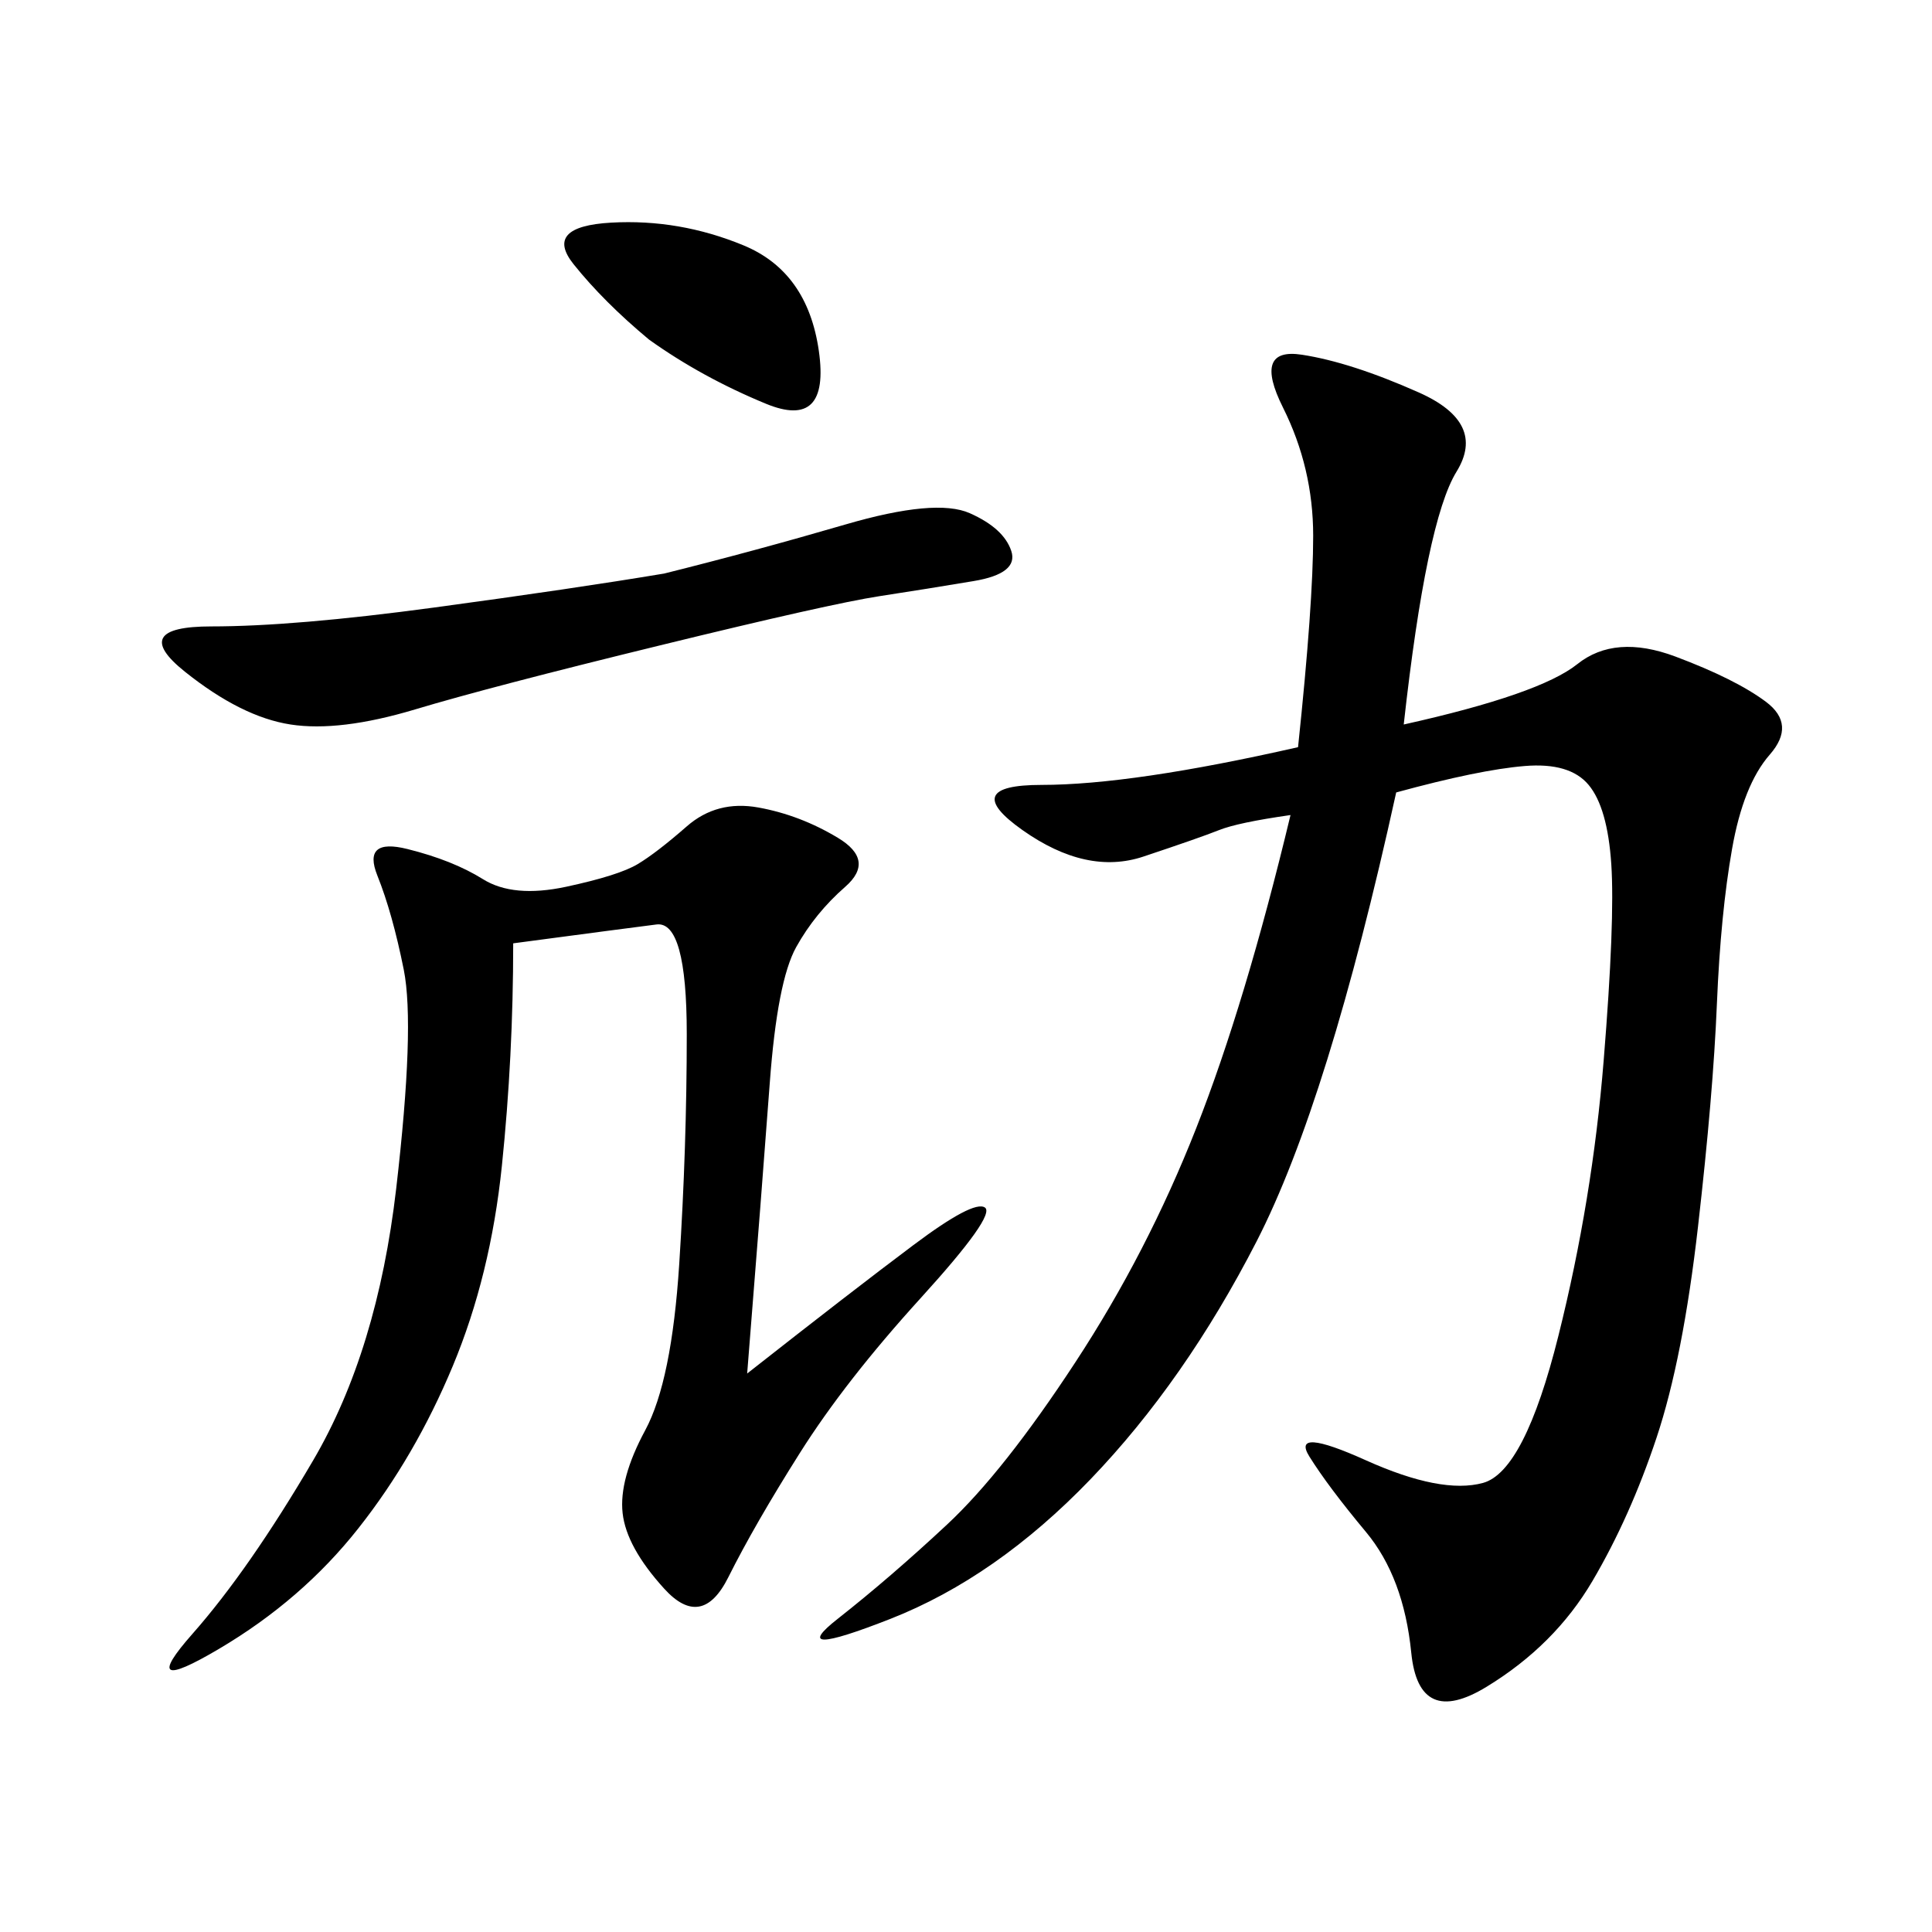 <svg xmlns="http://www.w3.org/2000/svg" xmlns:xlink="http://www.w3.org/1999/xlink" width="300" height="300"><path d="M217.97 112.50Q239.06 107.81 244.92 103.13Q250.78 98.44 260.16 101.95Q269.53 105.47 274.22 108.98Q278.91 112.50 274.80 117.19Q270.70 121.88 268.95 131.84Q267.19 141.80 266.60 155.86Q266.02 169.92 263.67 190.43Q261.33 210.94 257.23 223.24Q253.13 235.55 247.27 245.51Q241.41 255.47 230.86 261.91Q220.31 268.36 219.14 256.64Q217.97 244.92 212.11 237.89Q206.25 230.86 203.32 226.17Q200.39 221.48 212.11 226.76Q223.83 232.03 230.27 230.27Q236.72 228.52 241.99 207.42Q247.27 186.33 249.02 164.65Q250.78 142.97 250.20 134.18Q249.61 125.39 246.68 121.88Q243.75 118.36 236.72 118.95Q229.69 119.53 216.80 123.05L216.80 123.05Q206.25 171.09 195.12 192.77Q183.98 214.45 169.34 229.69Q154.69 244.92 138.28 251.37Q121.88 257.81 130.08 251.37Q138.28 244.92 147.07 236.72Q155.86 228.52 166.99 211.52Q178.13 194.53 185.74 175.20Q193.36 155.86 200.39 126.56L200.39 126.56Q192.19 127.73 189.26 128.91Q186.33 130.08 177.54 133.01Q168.75 135.94 158.79 128.91Q148.83 121.88 161.72 121.88L161.72 121.88Q175.78 121.88 201.56 116.02L201.56 116.02Q203.91 93.75 203.91 83.20L203.91 83.20Q203.91 72.66 199.22 63.28Q194.53 53.91 202.15 55.08Q209.77 56.25 220.31 60.94Q230.86 65.63 226.17 73.24Q221.48 80.86 217.97 112.50L217.97 112.50ZM116.02 213.28Q132.42 200.39 141.80 193.36Q151.17 186.33 152.93 187.50Q154.69 188.67 142.97 201.56Q131.25 214.45 124.22 225.59Q117.19 236.72 113.09 244.92Q108.98 253.13 103.13 246.68Q97.27 240.23 96.68 234.96Q96.09 229.69 100.20 222.07Q104.30 214.45 105.47 196.29Q106.64 178.13 106.64 160.55L106.64 160.55Q106.64 142.97 101.95 143.55Q97.27 144.14 79.69 146.48L79.69 146.48Q79.69 164.06 77.93 181.05Q76.17 198.05 70.31 212.11Q64.45 226.17 55.66 237.30Q46.88 248.44 33.98 256.05Q21.09 263.67 29.88 253.71Q38.67 243.75 48.63 226.76Q58.59 209.77 61.52 184.57Q64.45 159.38 62.70 150.59Q60.94 141.80 58.59 135.94Q56.25 130.08 63.28 131.84Q70.31 133.59 75 136.52Q79.69 139.45 87.89 137.70Q96.09 135.94 99.02 134.18Q101.95 132.42 106.64 128.32Q111.33 124.22 117.77 125.39Q124.22 126.56 130.08 130.08Q135.94 133.59 131.25 137.70Q126.56 141.80 123.63 147.07Q120.70 152.34 119.53 168.16Q118.36 183.98 116.02 213.28L116.02 213.28ZM103.13 89.06Q117.19 85.55 131.25 81.45Q145.31 77.34 150.59 79.69Q155.86 82.03 157.03 85.55Q158.20 89.06 151.17 90.23Q144.14 91.41 136.52 92.58Q128.91 93.75 102.54 100.20Q76.17 106.64 64.45 110.16Q52.73 113.67 45.12 112.50Q37.50 111.33 28.71 104.30Q19.92 97.27 32.81 97.27L32.81 97.27Q45.70 97.27 67.38 94.34Q89.06 91.41 103.13 89.06L103.13 89.06ZM100.78 52.73Q93.75 46.88 89.06 41.02Q84.38 35.16 94.92 34.57Q105.47 33.98 115.43 38.09Q125.39 42.19 127.15 54.49Q128.91 66.80 118.95 62.70Q108.98 58.59 100.78 52.73L100.78 52.73Z"/></svg>